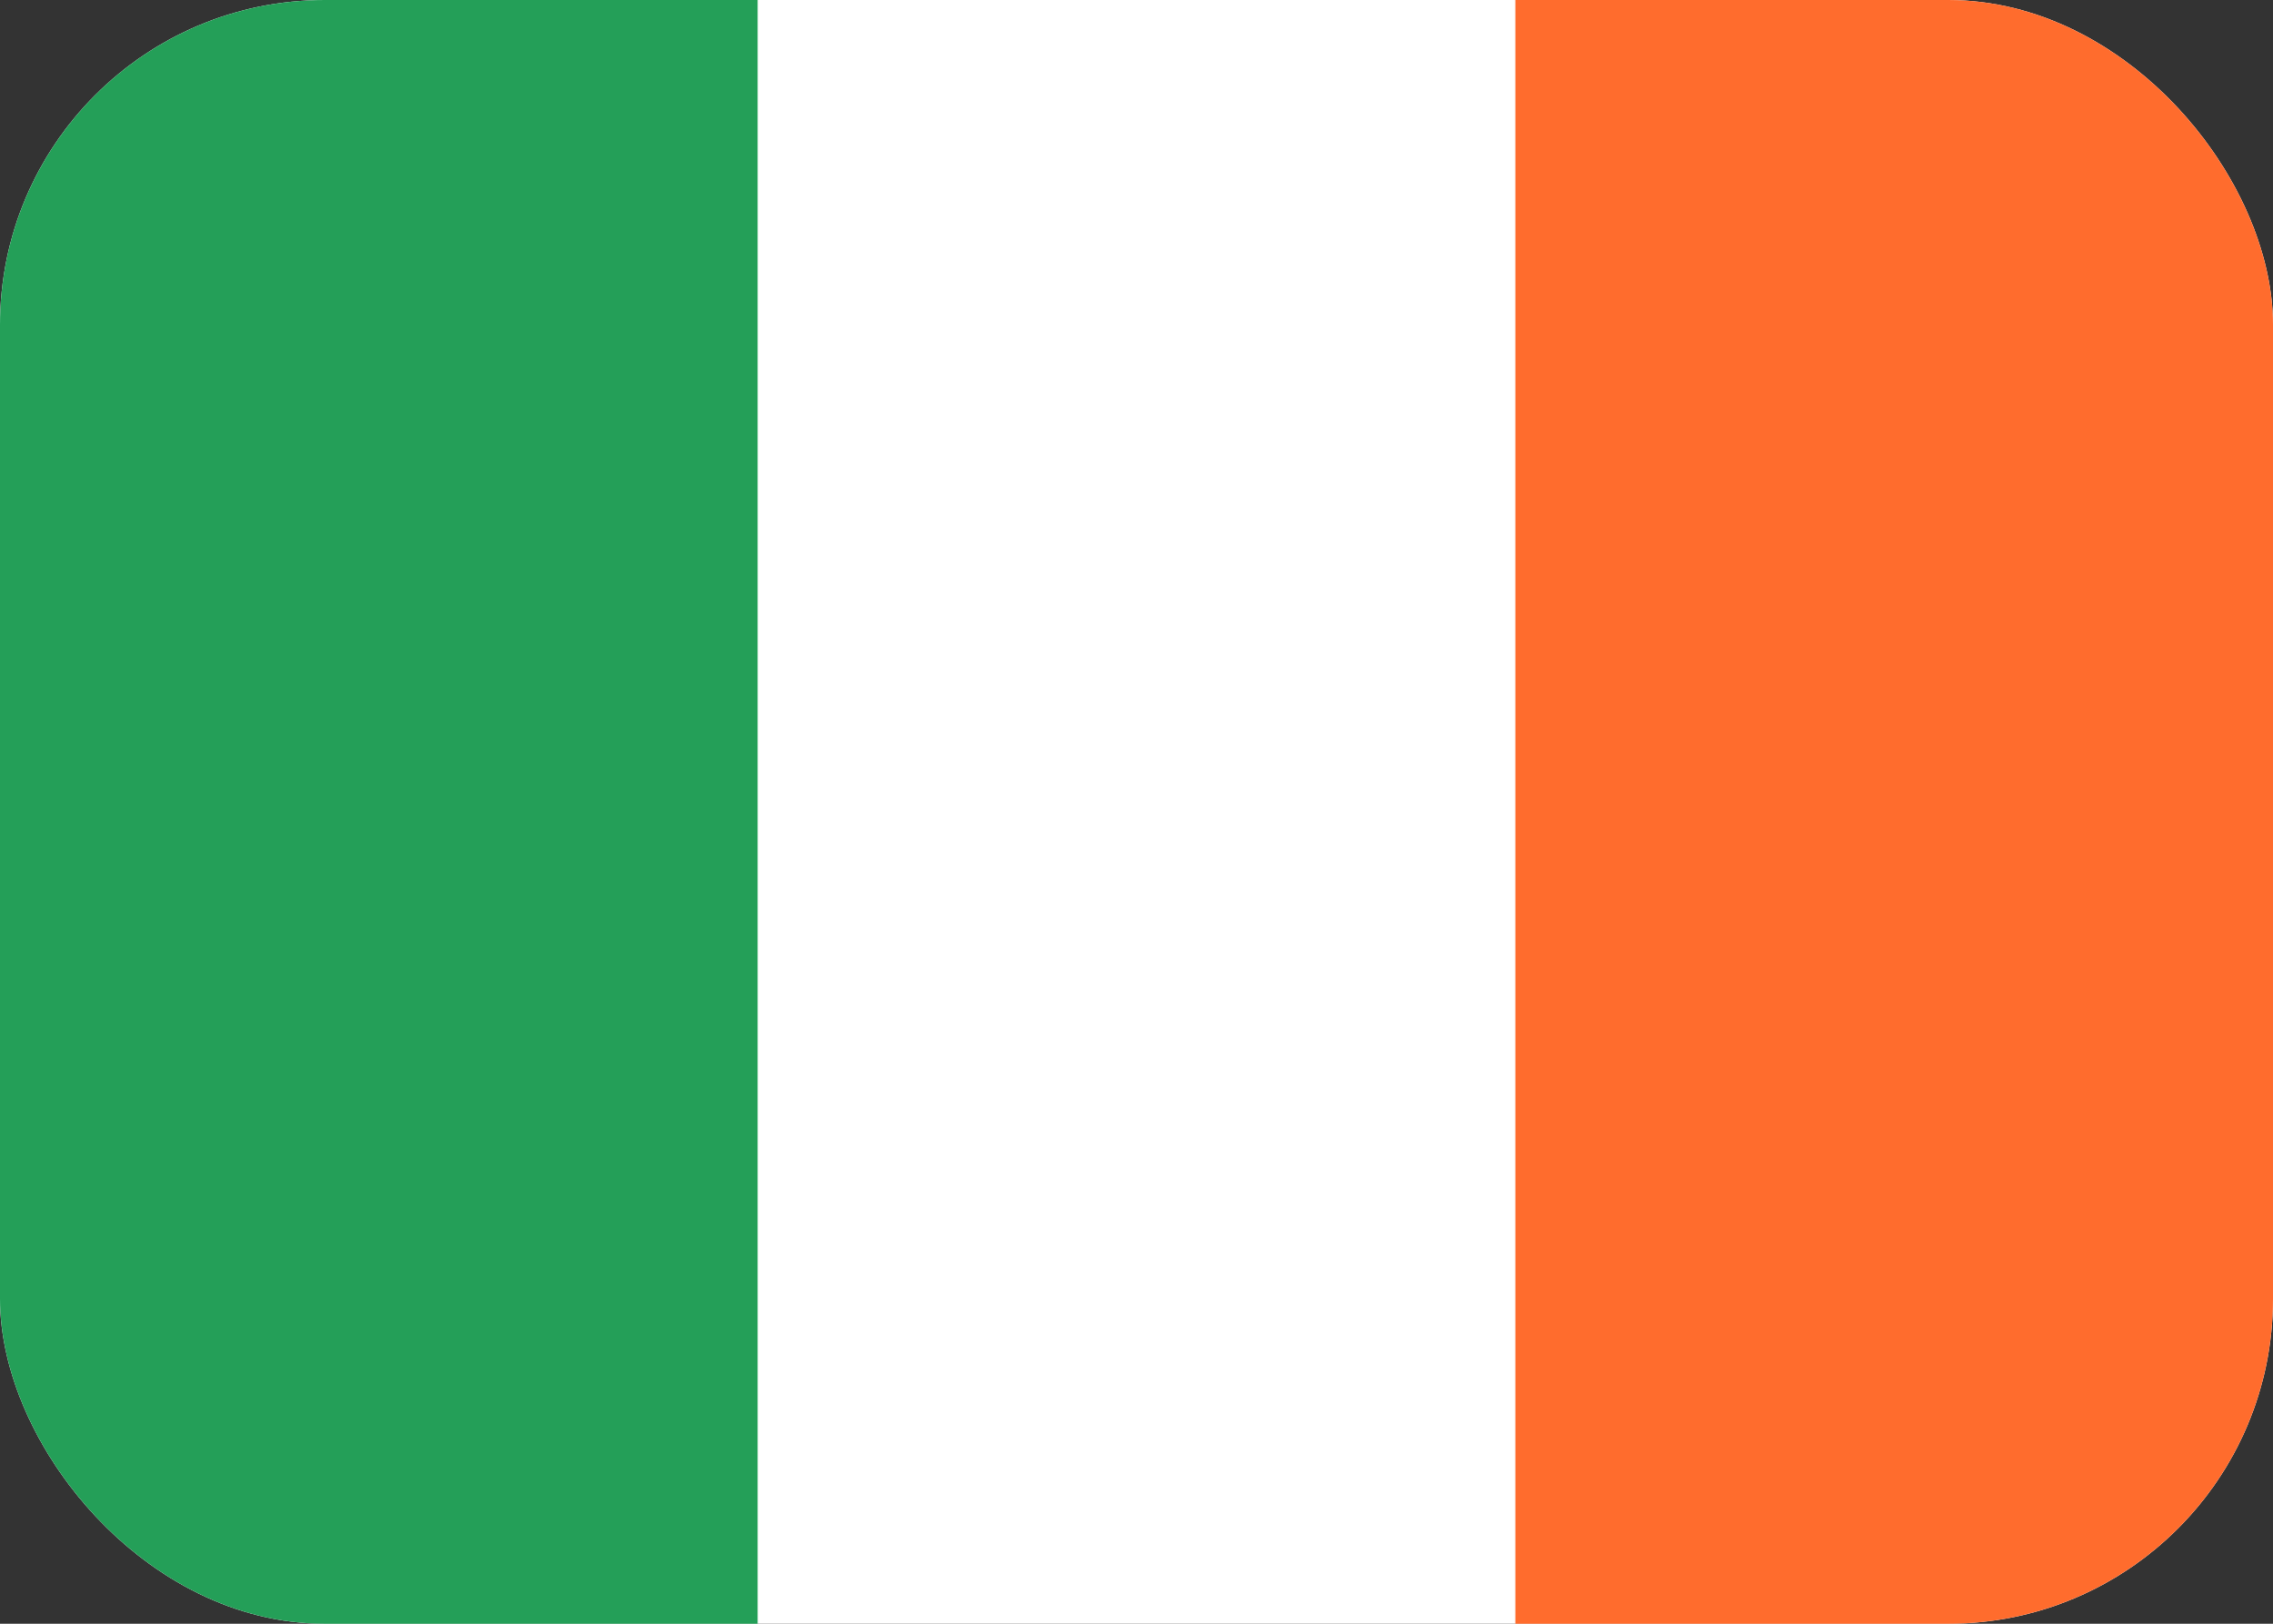 <svg xmlns="http://www.w3.org/2000/svg" width="21" height="15" fill="none" viewBox="0 0 21 15"><rect x="0" y="0" width="21" height="15" fill="#333333" stroke="none"/><g clip-path="url(#a)"><path fill="#fff" d="M19 0H2a2 2 0 0 0-2 2v11a2 2 0 0 0 2 2h17a2 2 0 0 0 2-2V2a2 2 0 0 0-2-2"/><path fill="#FF6C2D" fill-rule="evenodd" d="M14 0h7v15h-7z" clip-rule="evenodd"/><path fill="#249F58" fill-rule="evenodd" d="M0 0h7v15H0z" clip-rule="evenodd"/></g><defs><clipPath id="a"><rect width="21" height="15" fill="#fff" rx="3"/></clipPath></defs></svg>
